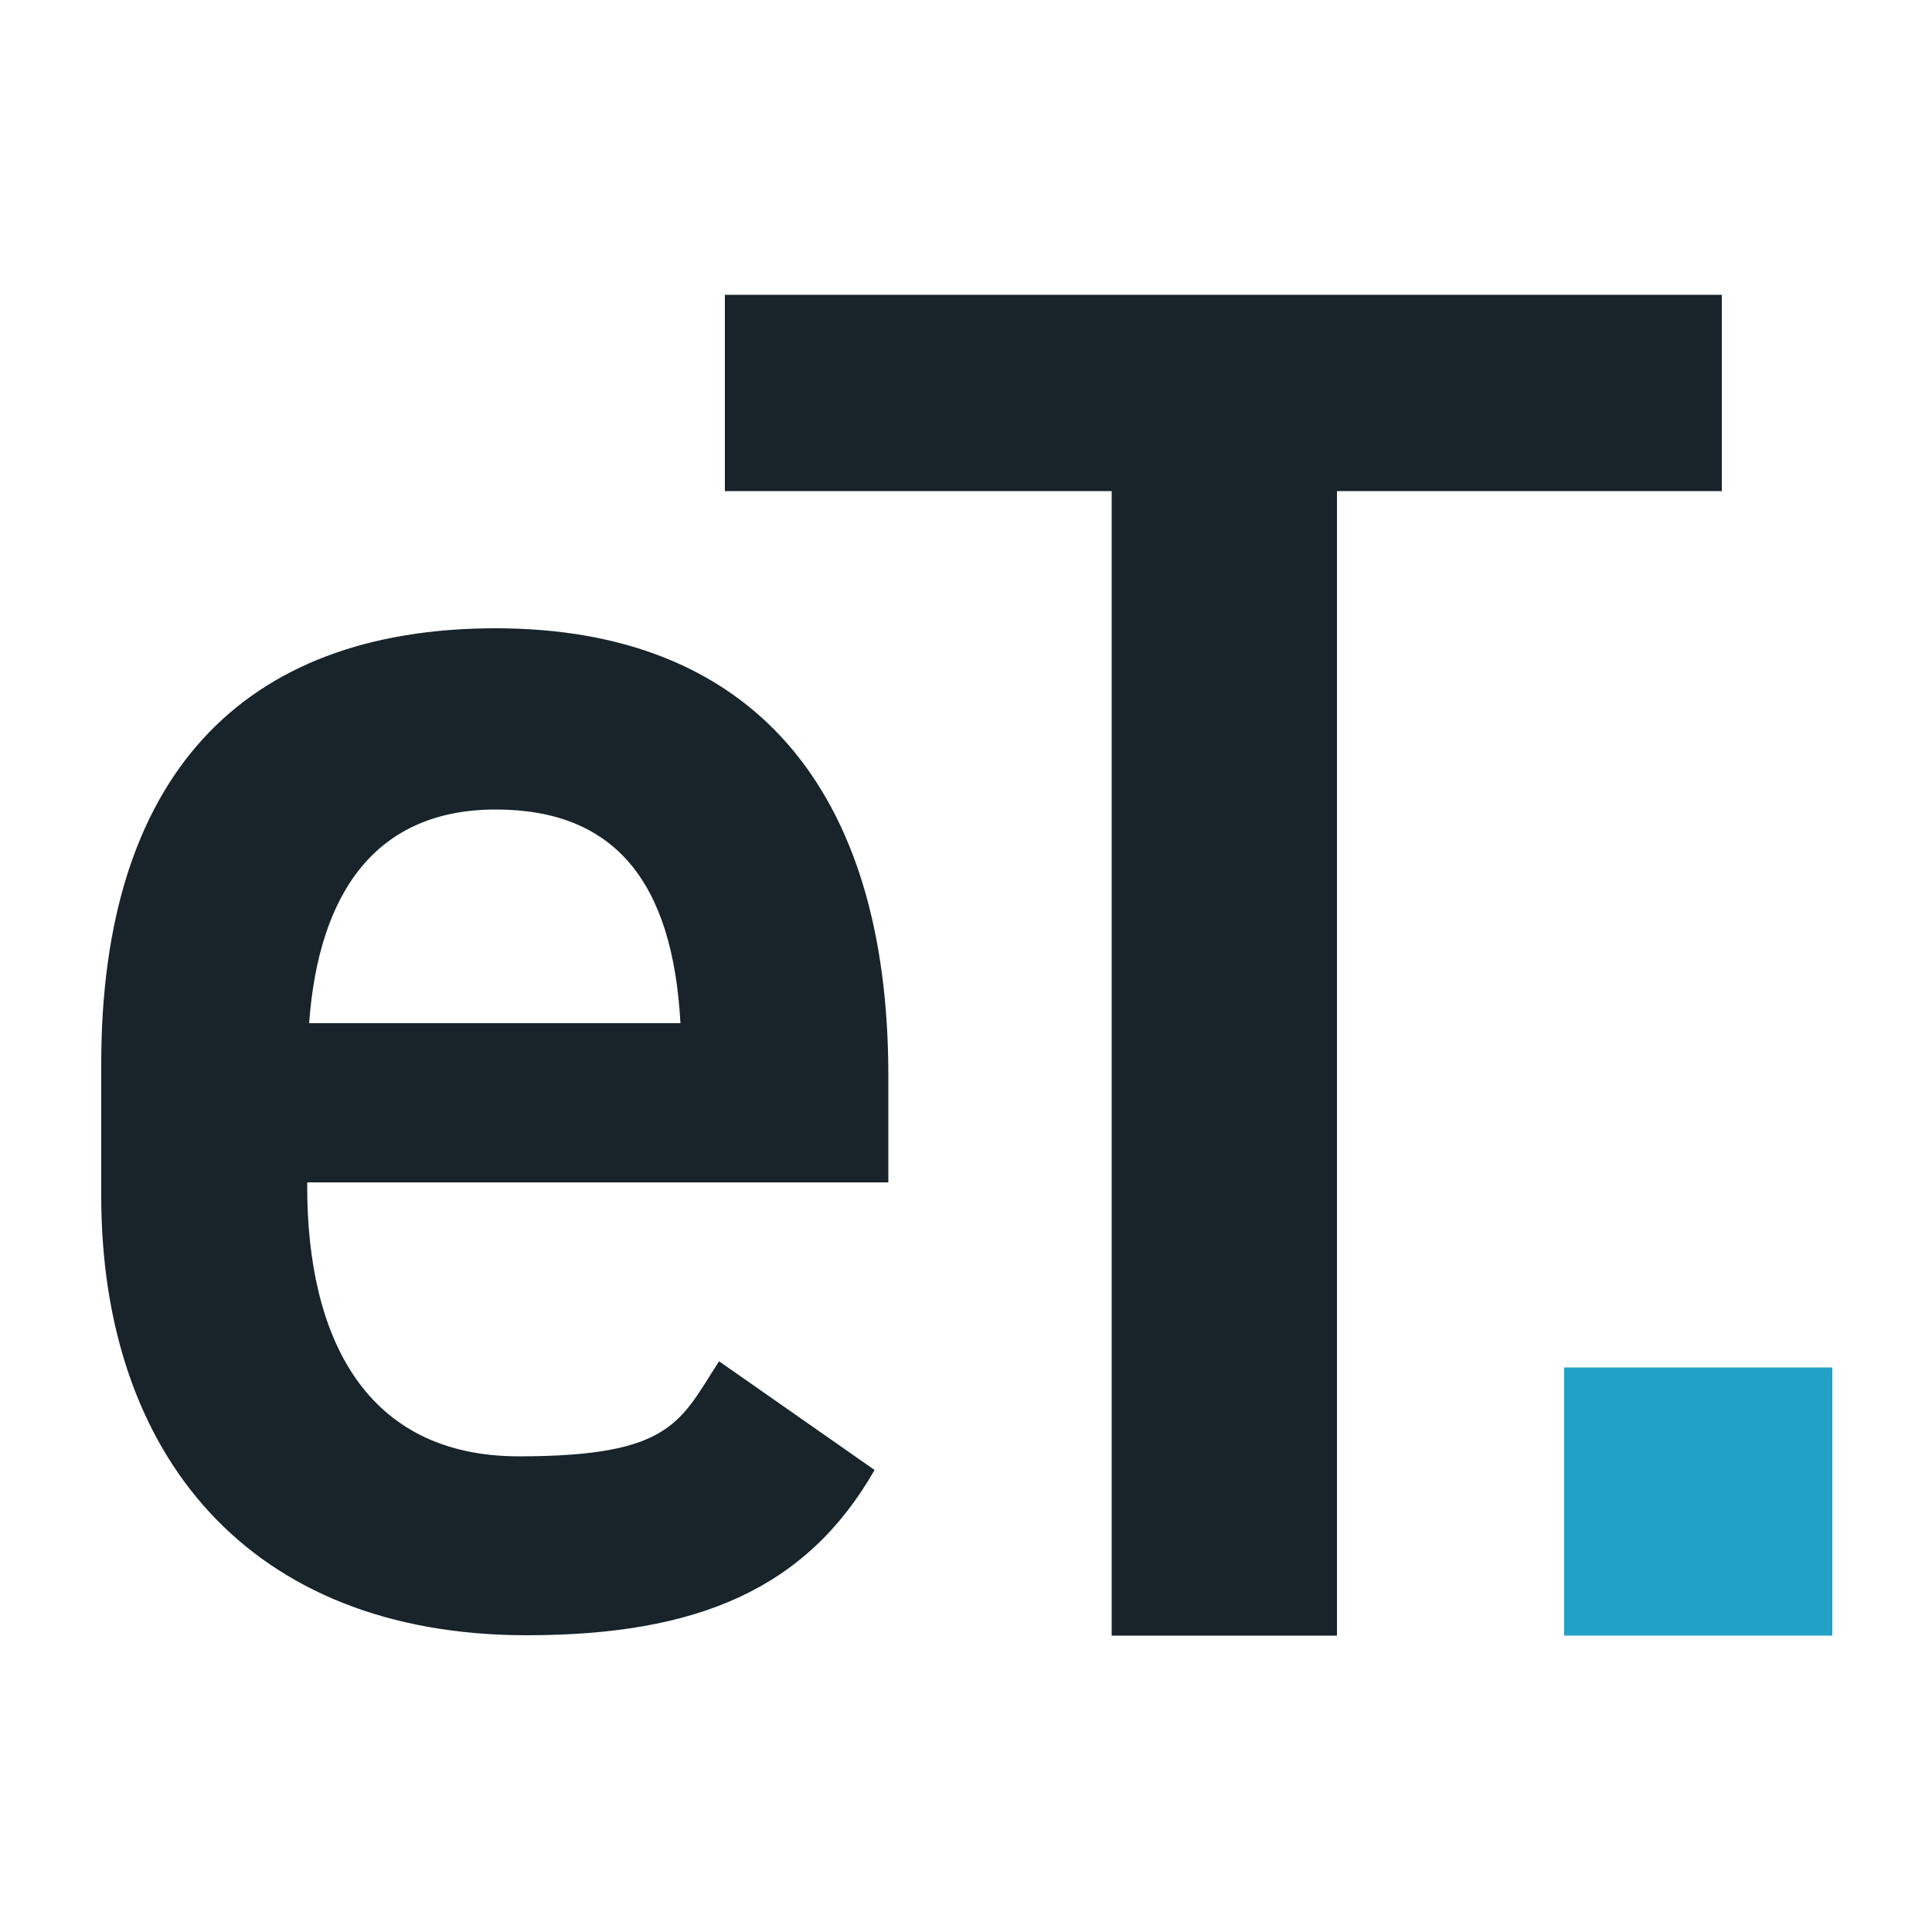 <?xml version="1.0" encoding="UTF-8"?><svg xmlns="http://www.w3.org/2000/svg" id="Layer_1" version="1.1" viewBox="0 0 500 500"><defs><style> .st0 { fill: #18232a; } .st1 { fill: #22a1c7; } </style></defs><g id="Group_2"><g id="Group_1"><path id="Path_109" class="st0" d="M226.3,380.5c-17.6,30.7-45.8,42.7-90,42.7-71.9,0-110.1-46.8-110.1-113.7v-34.2c0-74,36.2-112.7,102.1-112.7s101.6,41.2,101.6,115.7v27.7H79.5v1c0,39.2,15.1,69.9,54.8,69.9s41.7-9.1,51.8-24.6l40.2,28.1ZM80,264.8h96.1c-2-36.7-17.1-55.3-47.8-55.3s-45.8,21.1-48.3,55.3"/><path id="Path_110" class="st0" d="M445.6,76.3v50.8h-99.6v296.2h-58.3V127.1h-100.1v-50.8h258Z"/><rect id="Rectangle_152" class="st1" x="404.8" y="353.9" width="69.4" height="69.4"/></g></g></svg>
